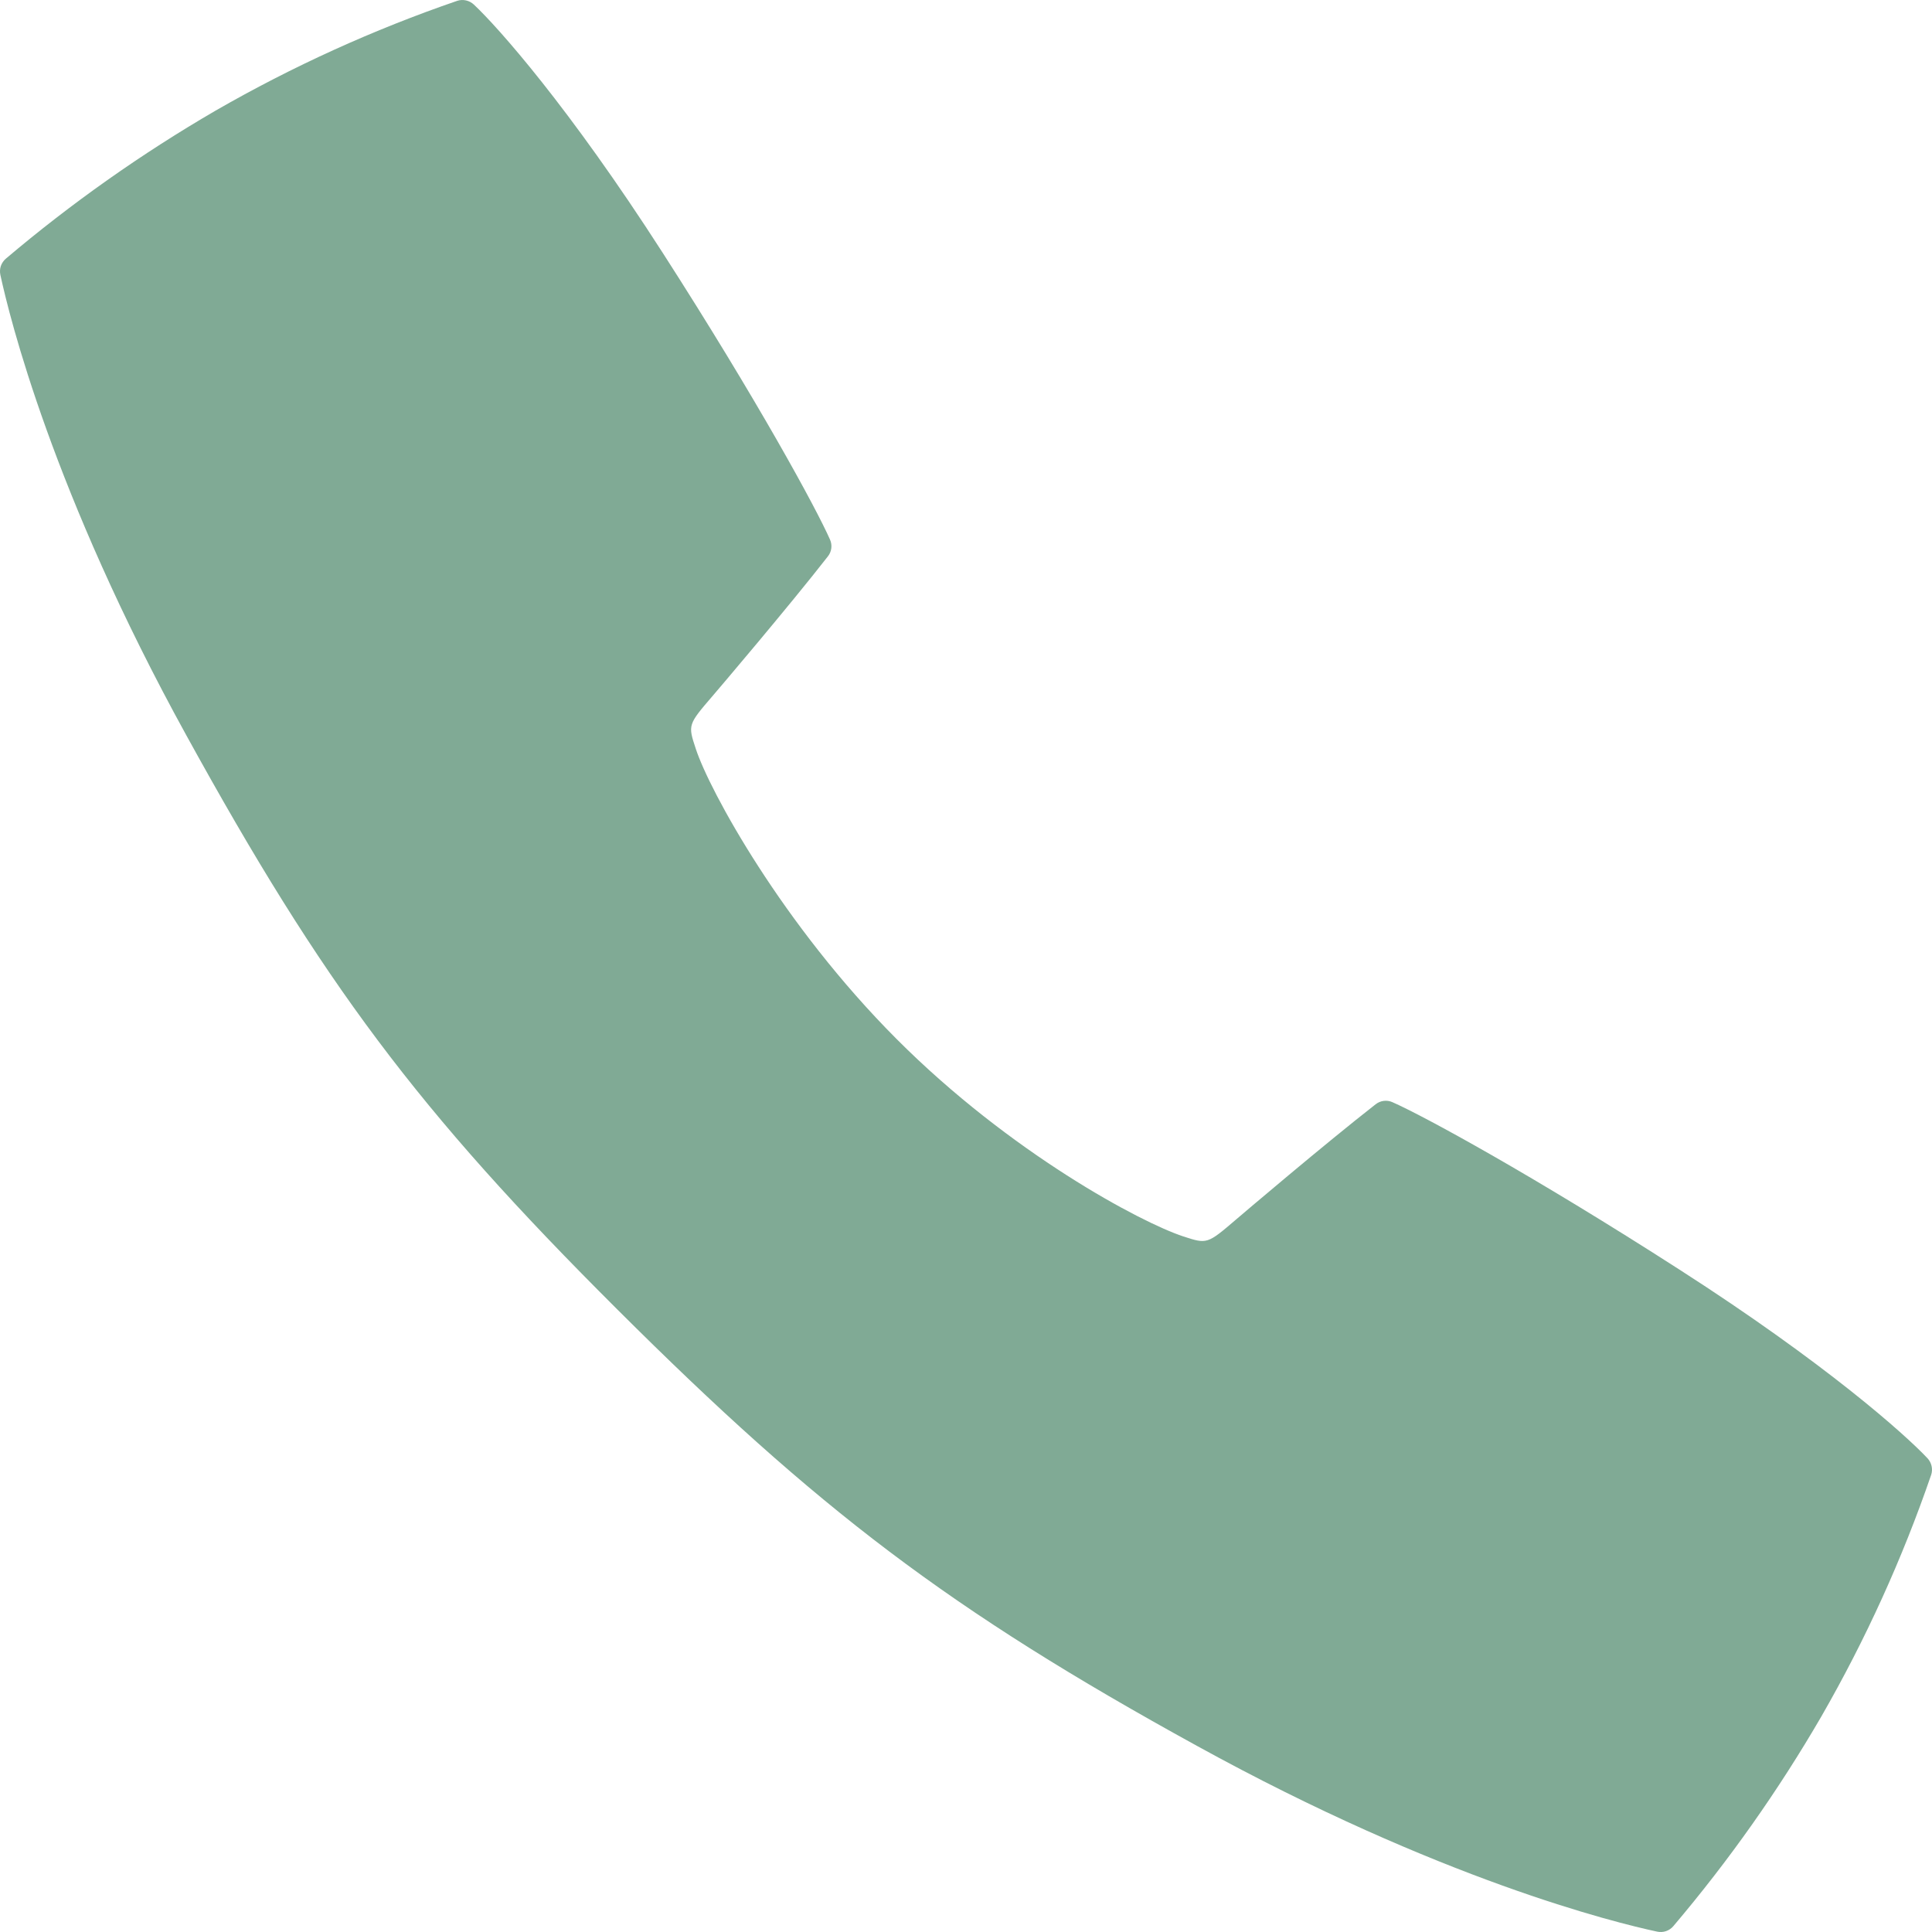 <svg width="32" height="32" viewBox="0 0 32 32" fill="none" xmlns="http://www.w3.org/2000/svg">
<path d="M31.925 24.153C31.552 23.756 30.235 22.581 27.816 21.028C25.378 19.461 23.58 18.483 23.064 18.256C23.018 18.235 22.968 18.228 22.919 18.234C22.87 18.24 22.823 18.26 22.784 18.291C21.953 18.939 20.555 20.128 20.48 20.193C19.995 20.608 19.995 20.608 19.599 20.479C18.902 20.25 16.736 19.1 14.849 17.208C12.962 15.317 11.752 13.098 11.524 12.401C11.393 12.004 11.393 12.004 11.809 11.52C11.874 11.445 13.065 10.046 13.712 9.216C13.743 9.177 13.763 9.13 13.769 9.081C13.775 9.032 13.768 8.982 13.747 8.936C13.52 8.42 12.542 6.623 10.975 4.185C9.419 1.765 8.247 0.449 7.849 0.076C7.813 0.042 7.768 0.018 7.719 0.007C7.67 -0.004 7.619 -0.002 7.572 0.014C6.183 0.491 4.844 1.1 3.571 1.832C2.343 2.546 1.18 3.367 0.096 4.285C0.059 4.317 0.03 4.359 0.014 4.406C-0.002 4.453 -0.004 4.504 0.006 4.552C0.156 5.248 0.869 8.153 3.084 12.175C5.343 16.281 6.909 18.385 10.227 21.691C13.544 24.998 15.714 26.658 19.825 28.917C23.848 31.132 26.753 31.846 27.448 31.994C27.496 32.004 27.547 32.002 27.594 31.986C27.641 31.97 27.683 31.942 27.715 31.904C28.634 30.82 29.455 29.657 30.168 28.429C30.9 27.156 31.509 25.817 31.986 24.429C32.002 24.381 32.004 24.331 31.993 24.282C31.982 24.234 31.959 24.189 31.925 24.153Z" fill="#80AA95"/>
</svg>
